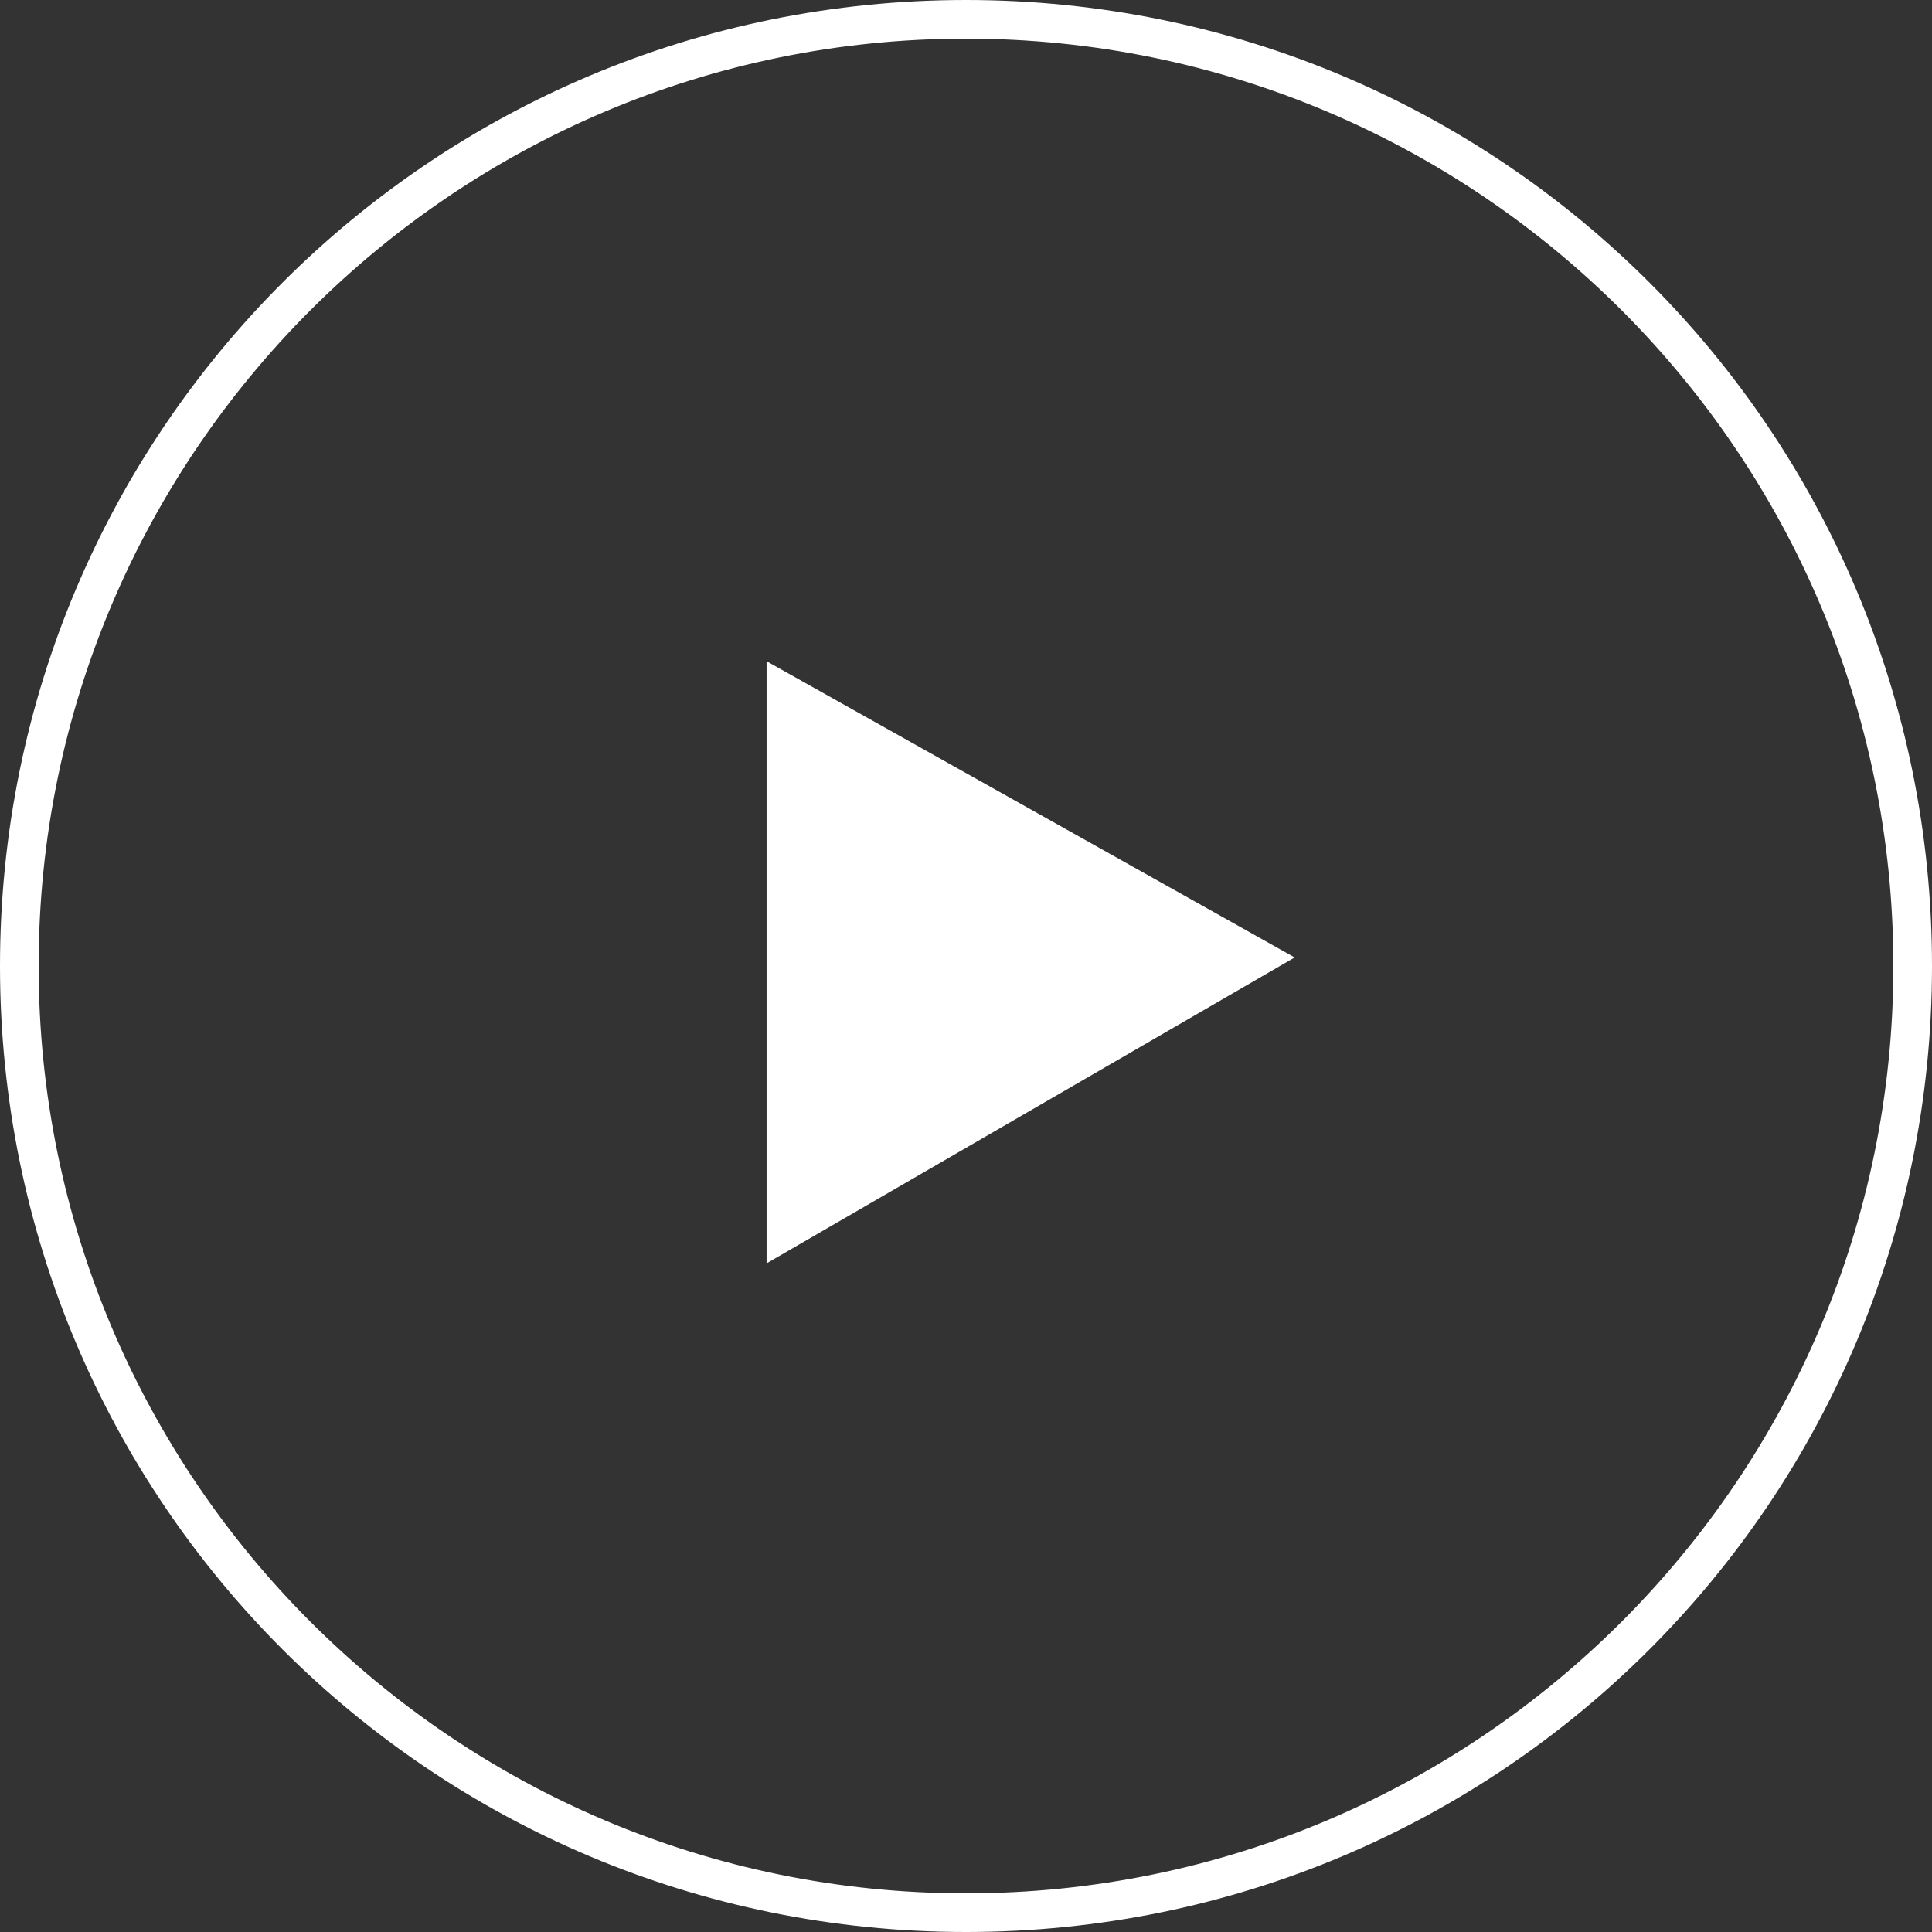 <!-- Generator: Adobe Illustrator 24.3.0, SVG Export Plug-In  -->
<svg version="1.1" xmlns="http://www.w3.org/2000/svg" xmlns:xlink="http://www.w3.org/1999/xlink" x="0px" y="0px" width="60px"
	 height="60px" viewBox="0 0 60 60" style="overflow:visible;enable-background:new 0 0 60 60;" xml:space="preserve">
<rect x="0" y="0" width="60" height="60" fill="#333333" stroke="none"/>
<style type="text/css">
	.st0{fill:#FFFFFF;}
</style>
<defs>
</defs>
<g id="グループ_167_1_" transform="translate(-0.375 -0.377)">
	<g id="グループ_165_1_" transform="translate(0.375 0.377)">
		<path id="パス_86_1_" class="st0" d="M30,60C13.4,60,0,46.6,0,30S13.4,0,30,0s30,13.4,30,30C60,46.6,46.6,60,30,60z M30,1.2
			C14.1,1.2,1.2,14.1,1.2,30c0,15.9,12.9,28.8,28.8,28.8S58.8,45.9,58.8,30c0,0,0,0,0,0C58.8,14.1,45.9,1.2,30,1.2L30,1.2z"/>
	</g>
	<g id="グループ_166_1_" transform="translate(24.182 20.912)">
		<path id="パス_87_1_" class="st0" d="M0,0l16.4,9.2L0,18.7V0z"/>
	</g>
</g>
</svg>


